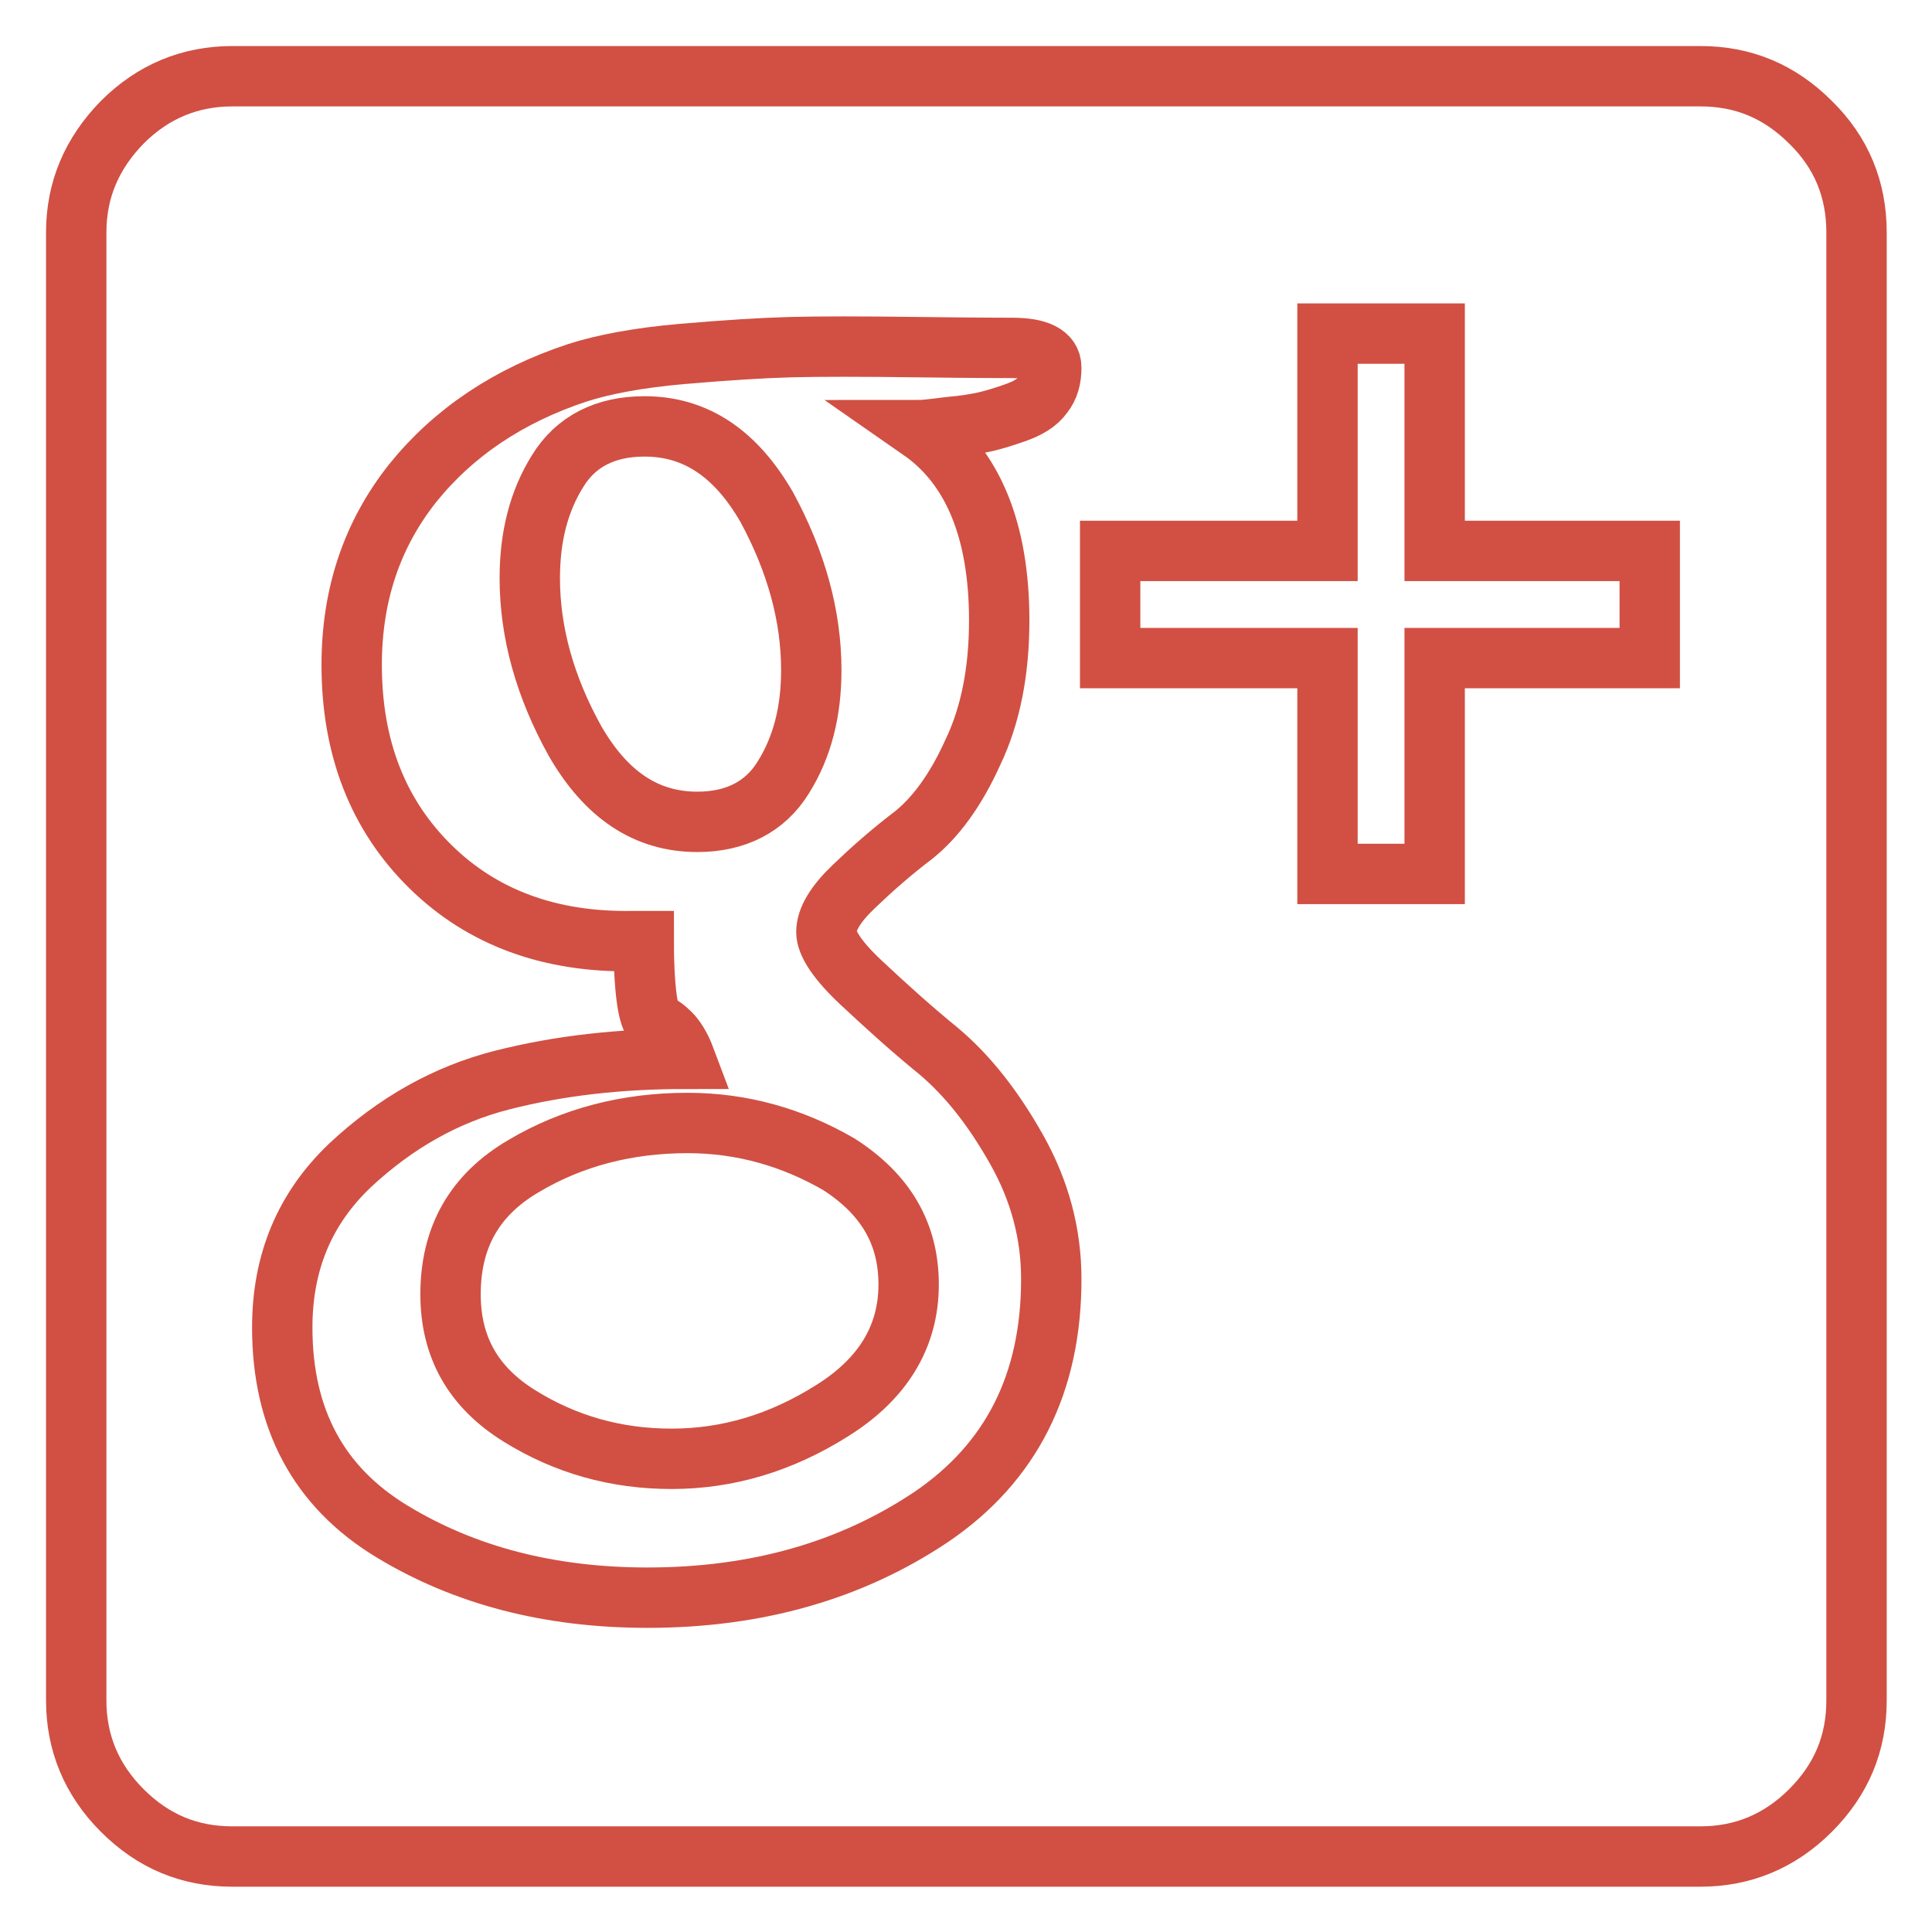 <?xml version="1.0" encoding="utf-8"?>
<!-- Svg Vector Icons : http://www.onlinewebfonts.com/icon -->
<!DOCTYPE svg PUBLIC "-//W3C//DTD SVG 1.1//EN" "http://www.w3.org/Graphics/SVG/1.1/DTD/svg11.dtd">
<svg version="1.1" xmlns="http://www.w3.org/2000/svg" xmlns:xlink="http://www.w3.org/1999/xlink" x="0px" y="0px" viewBox="0 0 256 256" enable-background="new 0 0 256 256" xml:space="preserve">
<g> <path stroke-width="8" fill-opacity="0" stroke="#d15043"  d="M246,30.8v194.5c0,5.7-2,10.5-6.1,14.6c-4.1,4.1-9,6.1-14.6,6.1H30.8c-5.7,0-10.5-2-14.6-6.1 c-4.1-4.1-6.1-9-6.1-14.6V30.8c0-5.7,2.1-10.5,6.1-14.6c4.1-4.1,9-6.1,14.6-6.1h194.5c5.7,0,10.5,2,14.6,6.1 C244,20.2,246,25.1,246,30.8z M139.3,48.7c0-1.7-1.7-2.6-5.2-2.6c-0.5,0-4.6,0-12.3-0.1c-7.7-0.1-13.4-0.1-17.1,0 c-3.7,0.1-8.5,0.4-14.3,0.9c-5.8,0.5-10.5,1.4-13.9,2.5c-9.1,3-16.4,7.9-21.8,14.6c-5.4,6.8-8.1,14.8-8.1,24.1 c0,11,3.5,19.9,10.4,26.7c6.9,6.8,15.9,10.1,26.9,9.9h1.4c0,3.8,0.2,6.5,0.5,8.3c0.3,1.7,0.7,2.6,1.2,2.7c0.5,0.1,1.1,0.5,1.8,1.2 c0.7,0.7,1.4,1.8,2,3.4c-8.7,0-16.7,0.9-24.2,2.8c-7.5,1.9-14.2,5.7-20.2,11.3c-6,5.7-9,12.8-9,21.5c0,12.1,4.8,21.1,14.5,27 c9.7,5.9,21,8.8,33.9,8.8c14.5,0,27-3.6,37.6-10.7c10.6-7.2,15.9-17.7,15.9-31.5c0-6-1.5-11.7-4.6-17.2c-3.1-5.5-6.5-9.8-10.3-13 c-3.8-3.1-7.2-6.2-10.3-9.1c-3.1-2.9-4.6-5.2-4.6-6.7c0-1.7,1.2-3.7,3.6-6c2.4-2.3,5-4.6,7.9-6.8c2.9-2.3,5.6-5.9,7.9-11 c2.4-5,3.5-10.9,3.5-17.5c0-11.9-3.5-20.4-10.4-25.2c0.2,0,1.4-0.1,3.7-0.4c2.3-0.2,3.9-0.5,4.8-0.7c0.9-0.2,2.3-0.6,4-1.2 c1.7-0.6,2.9-1.3,3.7-2.4C139,51.3,139.3,50.1,139.3,48.7L139.3,48.7z M120.4,170.2c0,6.9-3.4,12.5-10.1,16.7 c-6.8,4.3-13.9,6.4-21.3,6.4c-7.4,0-14.1-1.9-20.2-5.7c-6.1-3.8-9.1-9.1-9.1-16.1c0-7.6,3.2-13.2,9.7-17c6.4-3.8,13.7-5.7,21.7-5.7 c7.2,0,13.9,1.9,20.1,5.5C117.4,158.3,120.4,163.5,120.4,170.2z M107.5,88.8c0,5.5-1.2,10.2-3.7,14.2c-2.4,3.9-6.3,5.9-11.4,5.9 c-6.8,0-12.1-3.6-16.2-10.7c-4-7.2-6-14.4-6-21.6c0-5.5,1.2-10.2,3.7-14.2c2.4-3.9,6.3-5.9,11.5-5.9c6.8,0,12.1,3.6,16.2,10.7 C105.5,74.4,107.5,81.6,107.5,88.8L107.5,88.8z M190.1,87.2h28.5V73h-28.5V44.2h-14.2V73h-28.8v14.2h28.8v28.6h14.2V87.2 L190.1,87.2z"/></g>
</svg>
